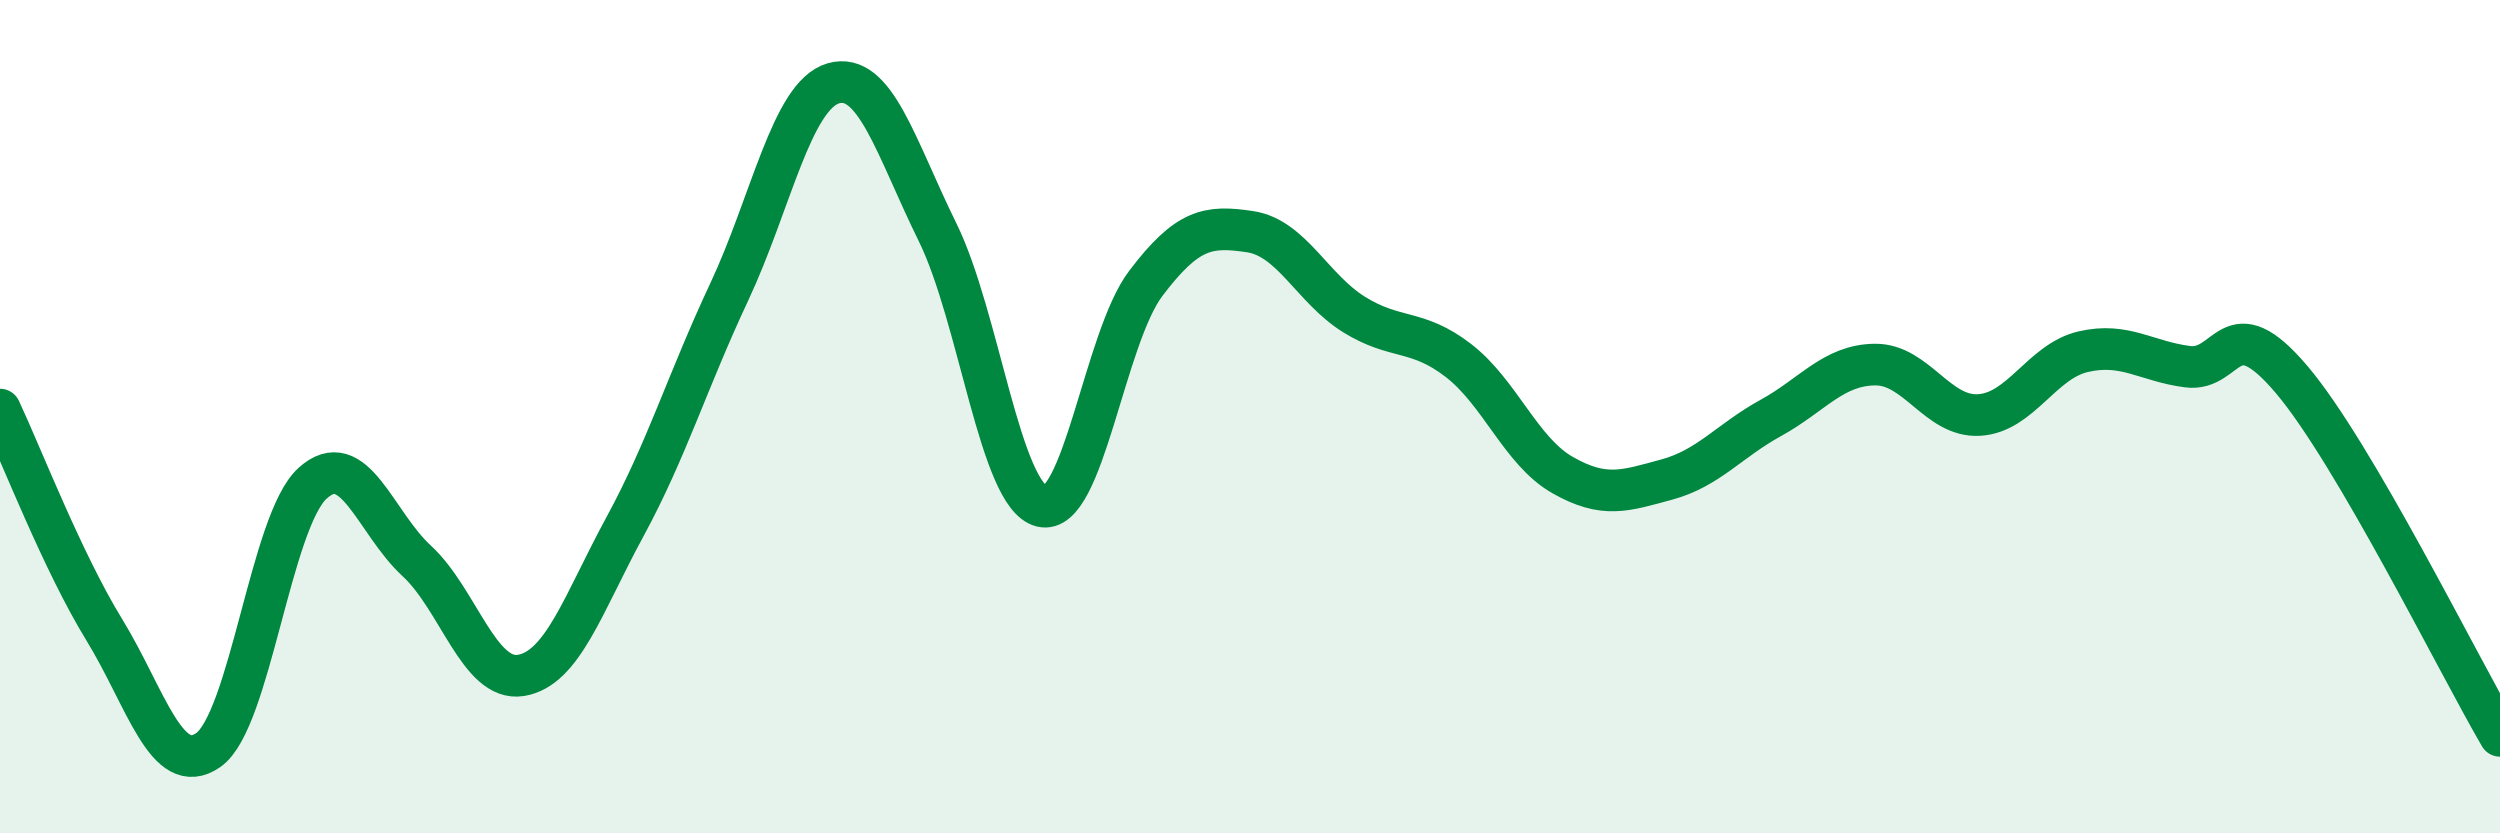 
    <svg width="60" height="20" viewBox="0 0 60 20" xmlns="http://www.w3.org/2000/svg">
      <path
        d="M 0,9.83 C 0.5,10.89 1.5,13.48 2.5,15.11 C 3.5,16.74 4,18.7 5,18 C 6,17.3 6.5,12.51 7.5,11.6 C 8.5,10.69 9,12.54 10,13.46 C 11,14.38 11.5,16.37 12.5,16.21 C 13.5,16.05 14,14.48 15,12.64 C 16,10.8 16.5,9.14 17.5,7.01 C 18.5,4.88 19,2.29 20,2 C 21,1.71 21.5,3.54 22.5,5.57 C 23.5,7.6 24,11.9 25,12.15 C 26,12.4 26.5,8.12 27.5,6.8 C 28.5,5.48 29,5.41 30,5.56 C 31,5.71 31.5,6.93 32.5,7.55 C 33.5,8.17 34,7.88 35,8.65 C 36,9.42 36.5,10.83 37.5,11.4 C 38.5,11.97 39,11.78 40,11.51 C 41,11.24 41.5,10.58 42.5,10.03 C 43.5,9.48 44,8.76 45,8.75 C 46,8.74 46.5,10.02 47.5,9.96 C 48.5,9.9 49,8.67 50,8.44 C 51,8.21 51.5,8.67 52.5,8.8 C 53.5,8.93 53.5,7.34 55,9.11 C 56.5,10.88 59,15.95 60,17.66L60 20L0 20Z"
        fill="#008740"
        opacity="0.1"
        stroke-linecap="round"
        stroke-linejoin="round"
      />
      <path
        d="M 0,9.83 C 0.5,10.89 1.5,13.48 2.5,15.11 C 3.5,16.74 4,18.7 5,18 C 6,17.3 6.5,12.51 7.5,11.6 C 8.5,10.69 9,12.54 10,13.46 C 11,14.38 11.5,16.37 12.5,16.21 C 13.5,16.05 14,14.48 15,12.64 C 16,10.8 16.5,9.14 17.5,7.01 C 18.5,4.88 19,2.29 20,2 C 21,1.71 21.5,3.54 22.5,5.57 C 23.5,7.6 24,11.9 25,12.15 C 26,12.4 26.5,8.12 27.5,6.8 C 28.5,5.48 29,5.41 30,5.56 C 31,5.71 31.5,6.93 32.5,7.55 C 33.5,8.17 34,7.88 35,8.65 C 36,9.42 36.5,10.83 37.5,11.4 C 38.5,11.97 39,11.78 40,11.51 C 41,11.24 41.5,10.58 42.5,10.03 C 43.5,9.48 44,8.76 45,8.75 C 46,8.74 46.5,10.02 47.5,9.96 C 48.5,9.9 49,8.67 50,8.44 C 51,8.21 51.5,8.67 52.5,8.8 C 53.5,8.93 53.5,7.34 55,9.11 C 56.5,10.88 59,15.95 60,17.66"
        stroke="#008740"
        stroke-width="1"
        fill="none"
        stroke-linecap="round"
        stroke-linejoin="round"
      />
    </svg>
  